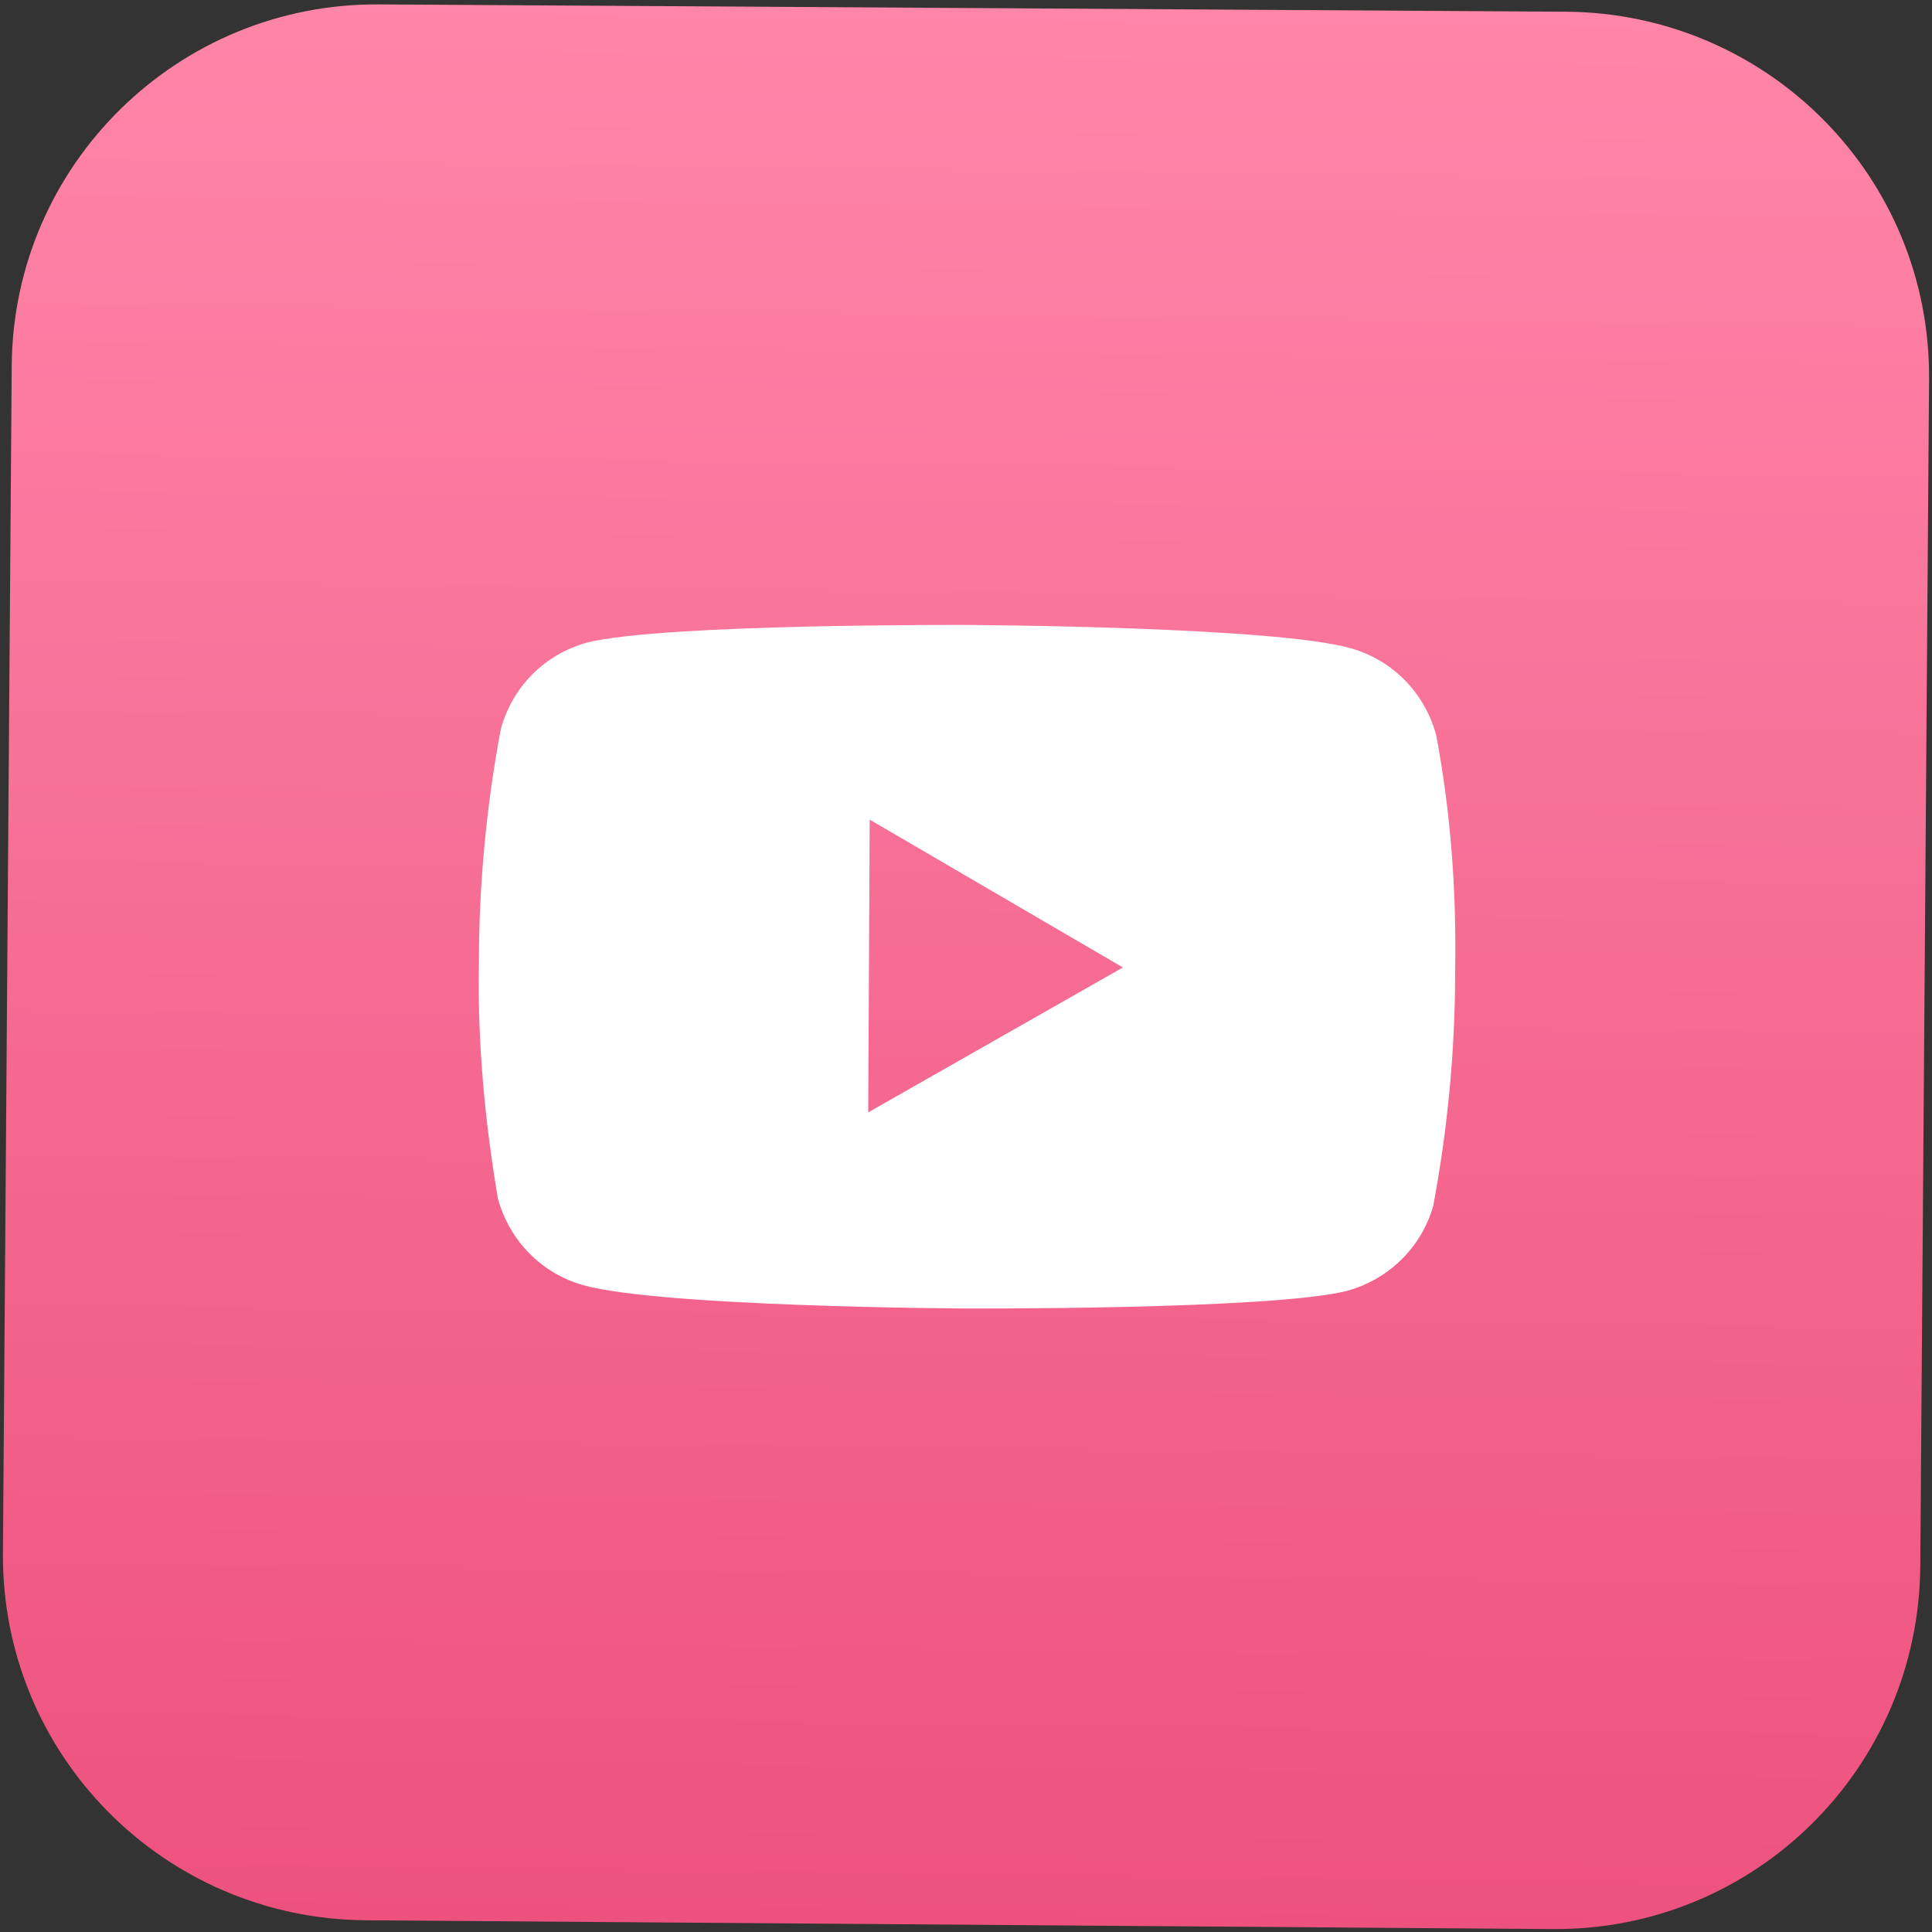 <?xml version="1.0" encoding="utf-8"?>
<!-- Generator: Adobe Illustrator 24.3.0, SVG Export Plug-In . SVG Version: 6.00 Build 0)  -->
<svg version="1.1" id="Layer_1" xmlns="http://www.w3.org/2000/svg" xmlns:xlink="http://www.w3.org/1999/xlink" x="0px" y="0px"
	 viewBox="0 0 132 132" style="enable-background:new 0 0 132 132;" xml:space="preserve">
<rect x="0" y="0" width="132" height="132" fill="#333333" stroke="none"/>
<style type="text/css">
	.st0{fill:url(#cta-2_1_);}
	.st1{fill:#FFFFFF;}
</style>
<g id="Group_3010" transform="translate(-587.68 -5082.5)">
	<g transform="matrix(1, 0, 0, 1, 587.68, 5082.5)">
		
			<linearGradient id="cta-2_1_" gradientUnits="userSpaceOnUse" x1="-224.997" y1="476.02" x2="-224.997" y2="479.139" gradientTransform="matrix(41.999 0.289 0.289 -41.999 9377.785 20188.859)">
			<stop  offset="0" style="stop-color:#ED527E"/>
			<stop  offset="1" style="stop-color:#FF86A8"/>
		</linearGradient>
		<path id="cta-2" class="st0" d="M25.9,0.3L107,0.8c13.8,0.1,24.9,11.3,24.8,25.1l-0.6,81.1c-0.1,13.8-11.3,24.9-25.1,24.8
			L25,131.2c-13.8-0.1-24.9-11.3-24.8-25.1L0.8,25C0.9,11.2,12.2,0.2,25.9,0.3z"/>
	</g>
	<path id="youtube" class="st1" d="M685.8,5132.7c-0.8-2.9-3-5.1-5.8-5.9c-5.2-1.5-26.1-1.6-26.1-1.6s-20.9-0.1-26.1,1.2
		c-2.9,0.8-5.1,3-5.9,5.9c-1,5.3-1.5,10.7-1.5,16c-0.1,5.4,0.4,10.8,1.3,16.1c0.8,2.9,3,5.1,5.8,5.9c5.3,1.5,26.1,1.6,26.1,1.6
		s20.9,0.1,26.1-1.2c2.9-0.8,5.1-3,5.9-5.8c1-5.3,1.5-10.7,1.5-16C687.2,5143.4,686.8,5138,685.8,5132.7z M647,5158.5l0.1-20
		l17.3,10.1L647,5158.5z"/>
</g>
</svg>
